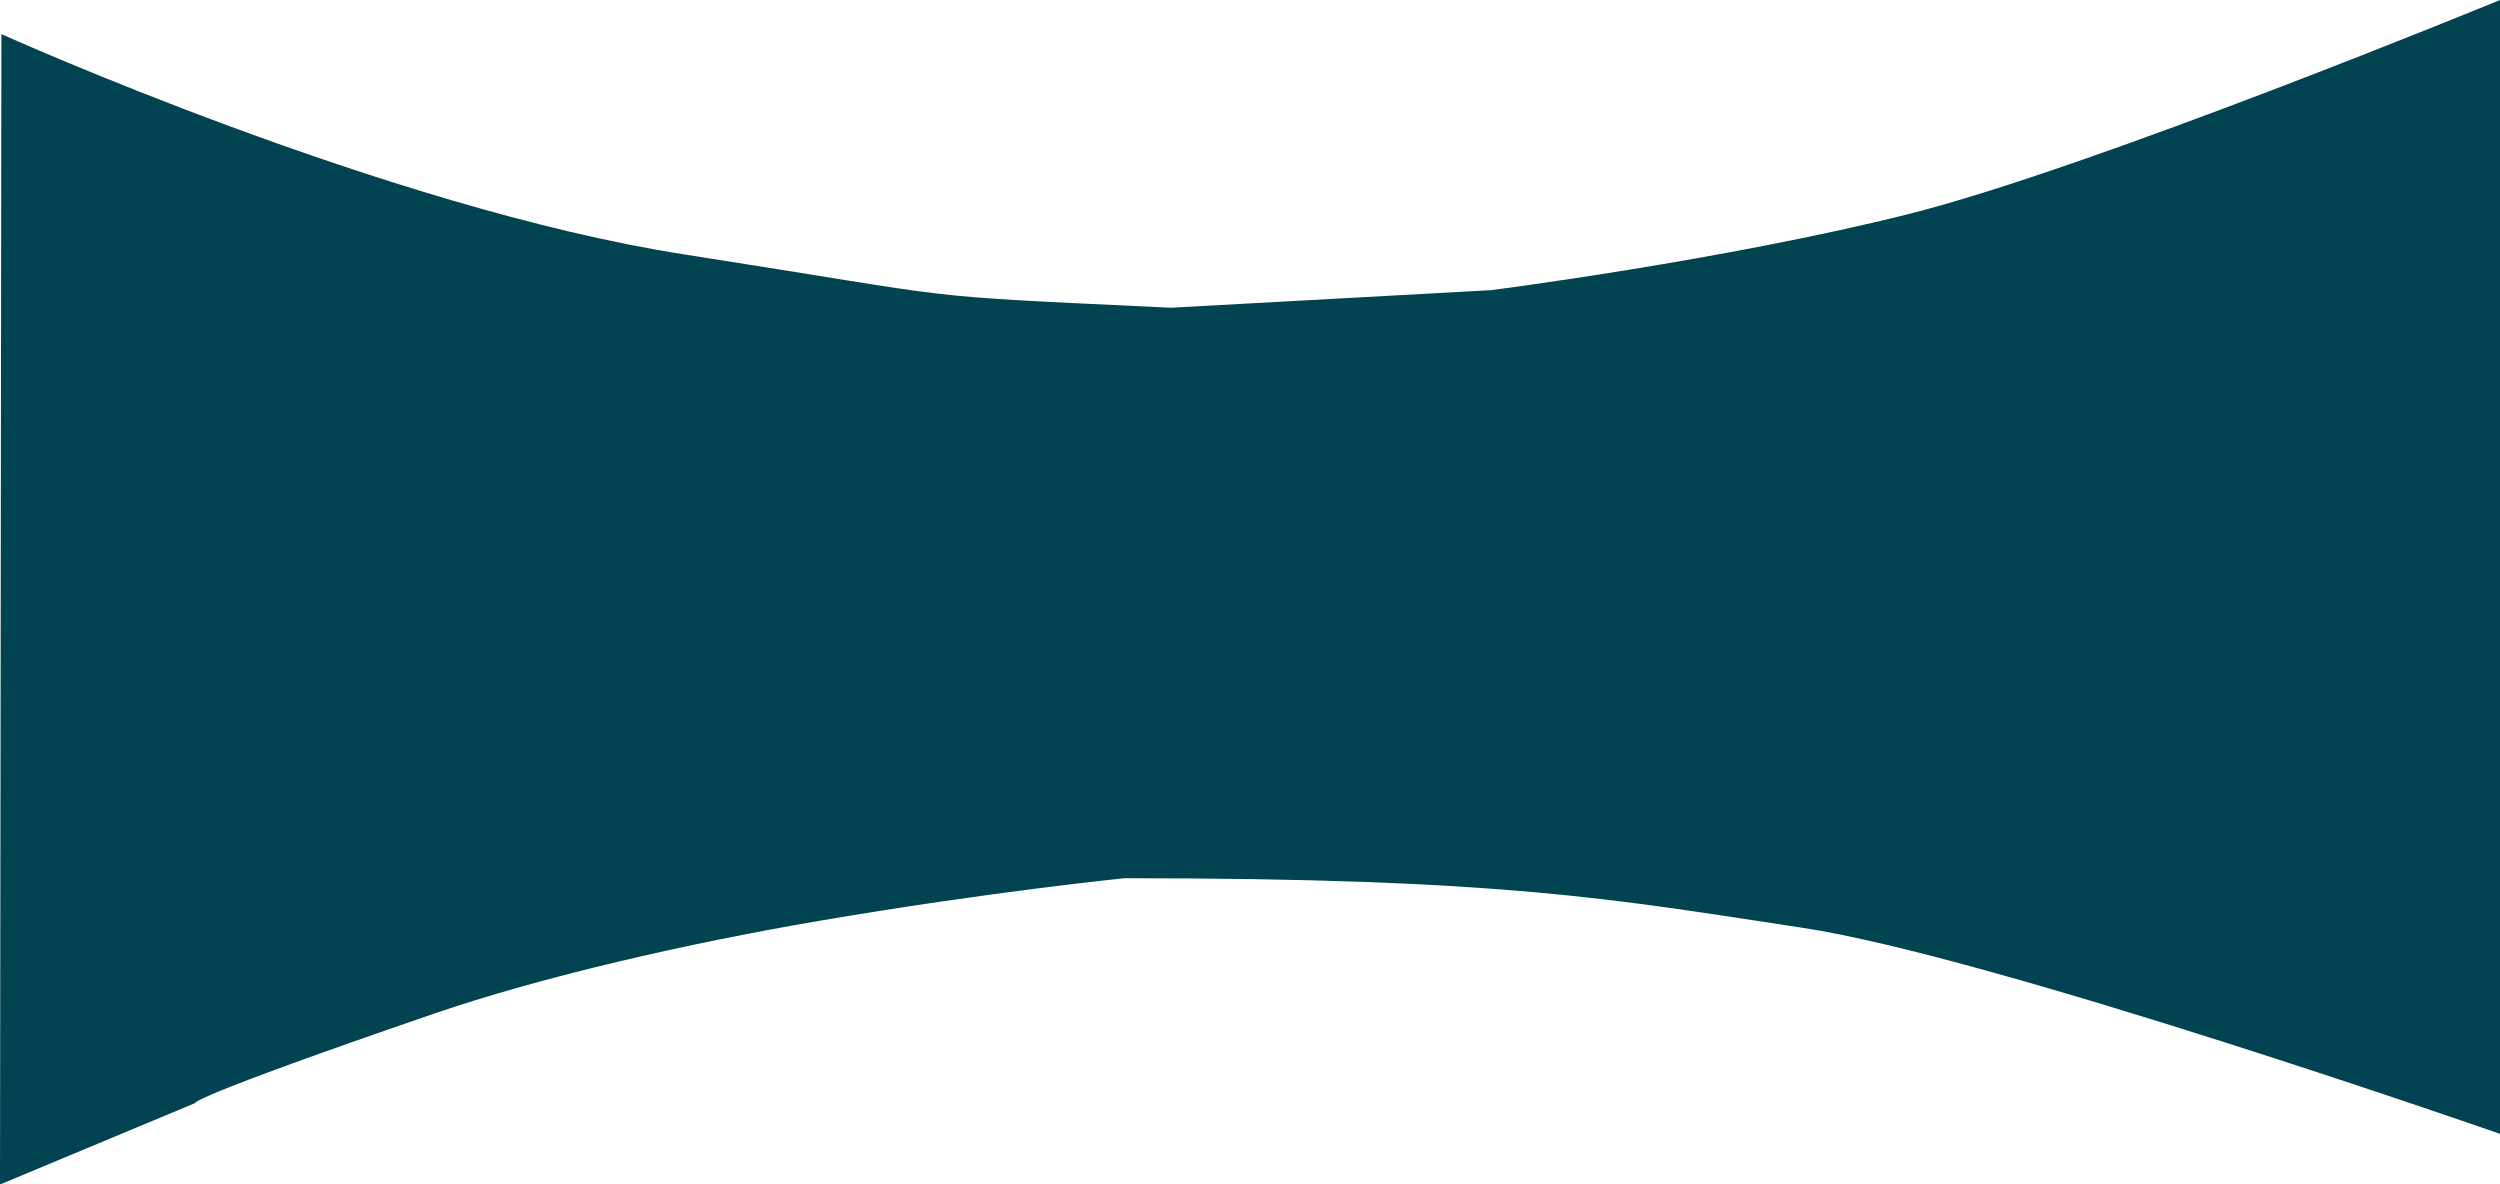 <svg xmlns="http://www.w3.org/2000/svg" width="366.593" height="173.689" viewBox="0 0 366.593 173.689">
  <path id="opportunity-mobile-curv" d="M-4701.814-453.833s56.655,25.536,100.11,32.3,31.45,5.918,71.378,7.822l46.983-2.58s34.324-4.4,61.209-11.16,86.708-31.384,86.708-31.384v166.264s-74.367-25.992-102.266-30.216-43.794-7.271-99.423-7.271c0,0-19.63,1.962-44.808,6.256-19.3,3.292-40.639,8.173-56.563,13.642-36.272,12.459-34.914,13.073-34.914,13.073l-28.619,11.939" transform="translate(4702.019 458.836)" fill="#014351"/>
</svg>
